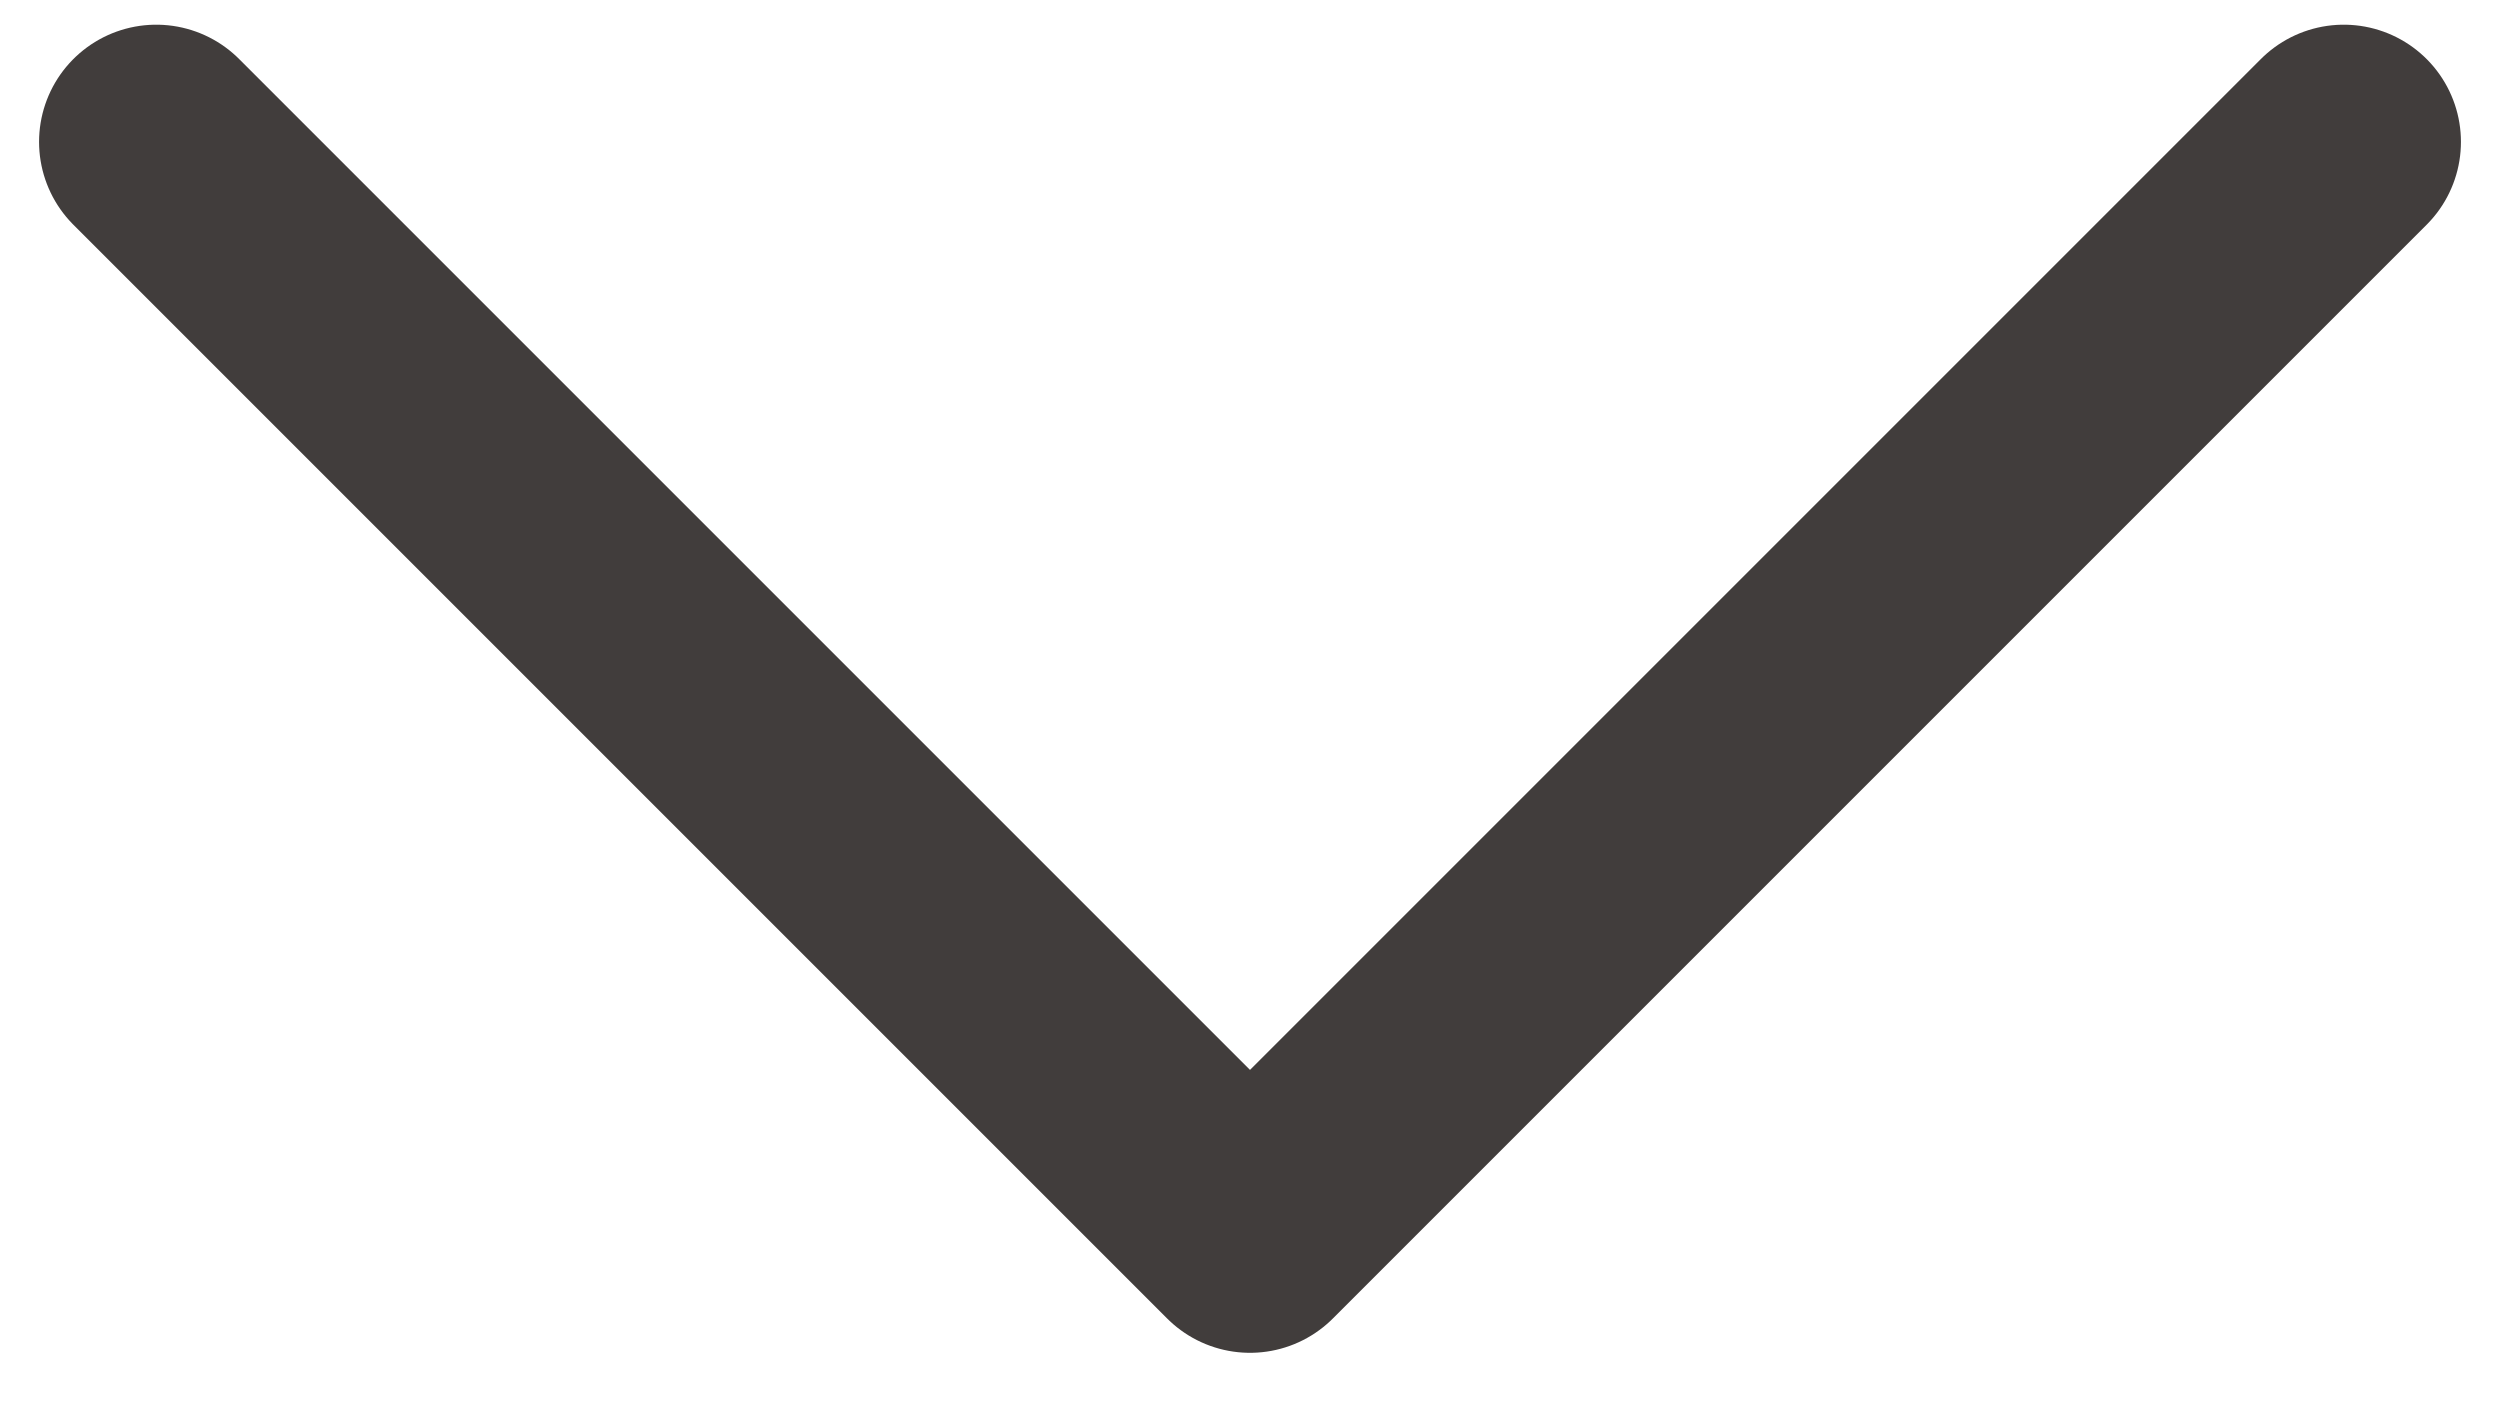 <svg width="16" height="9" viewBox="0 0 16 9" fill="none" xmlns="http://www.w3.org/2000/svg">
<path d="M15 0.908L8 7.908L1 0.908" stroke="#413D3C" stroke-width="1.5" stroke-linecap="round" stroke-linejoin="round"/>
</svg>
